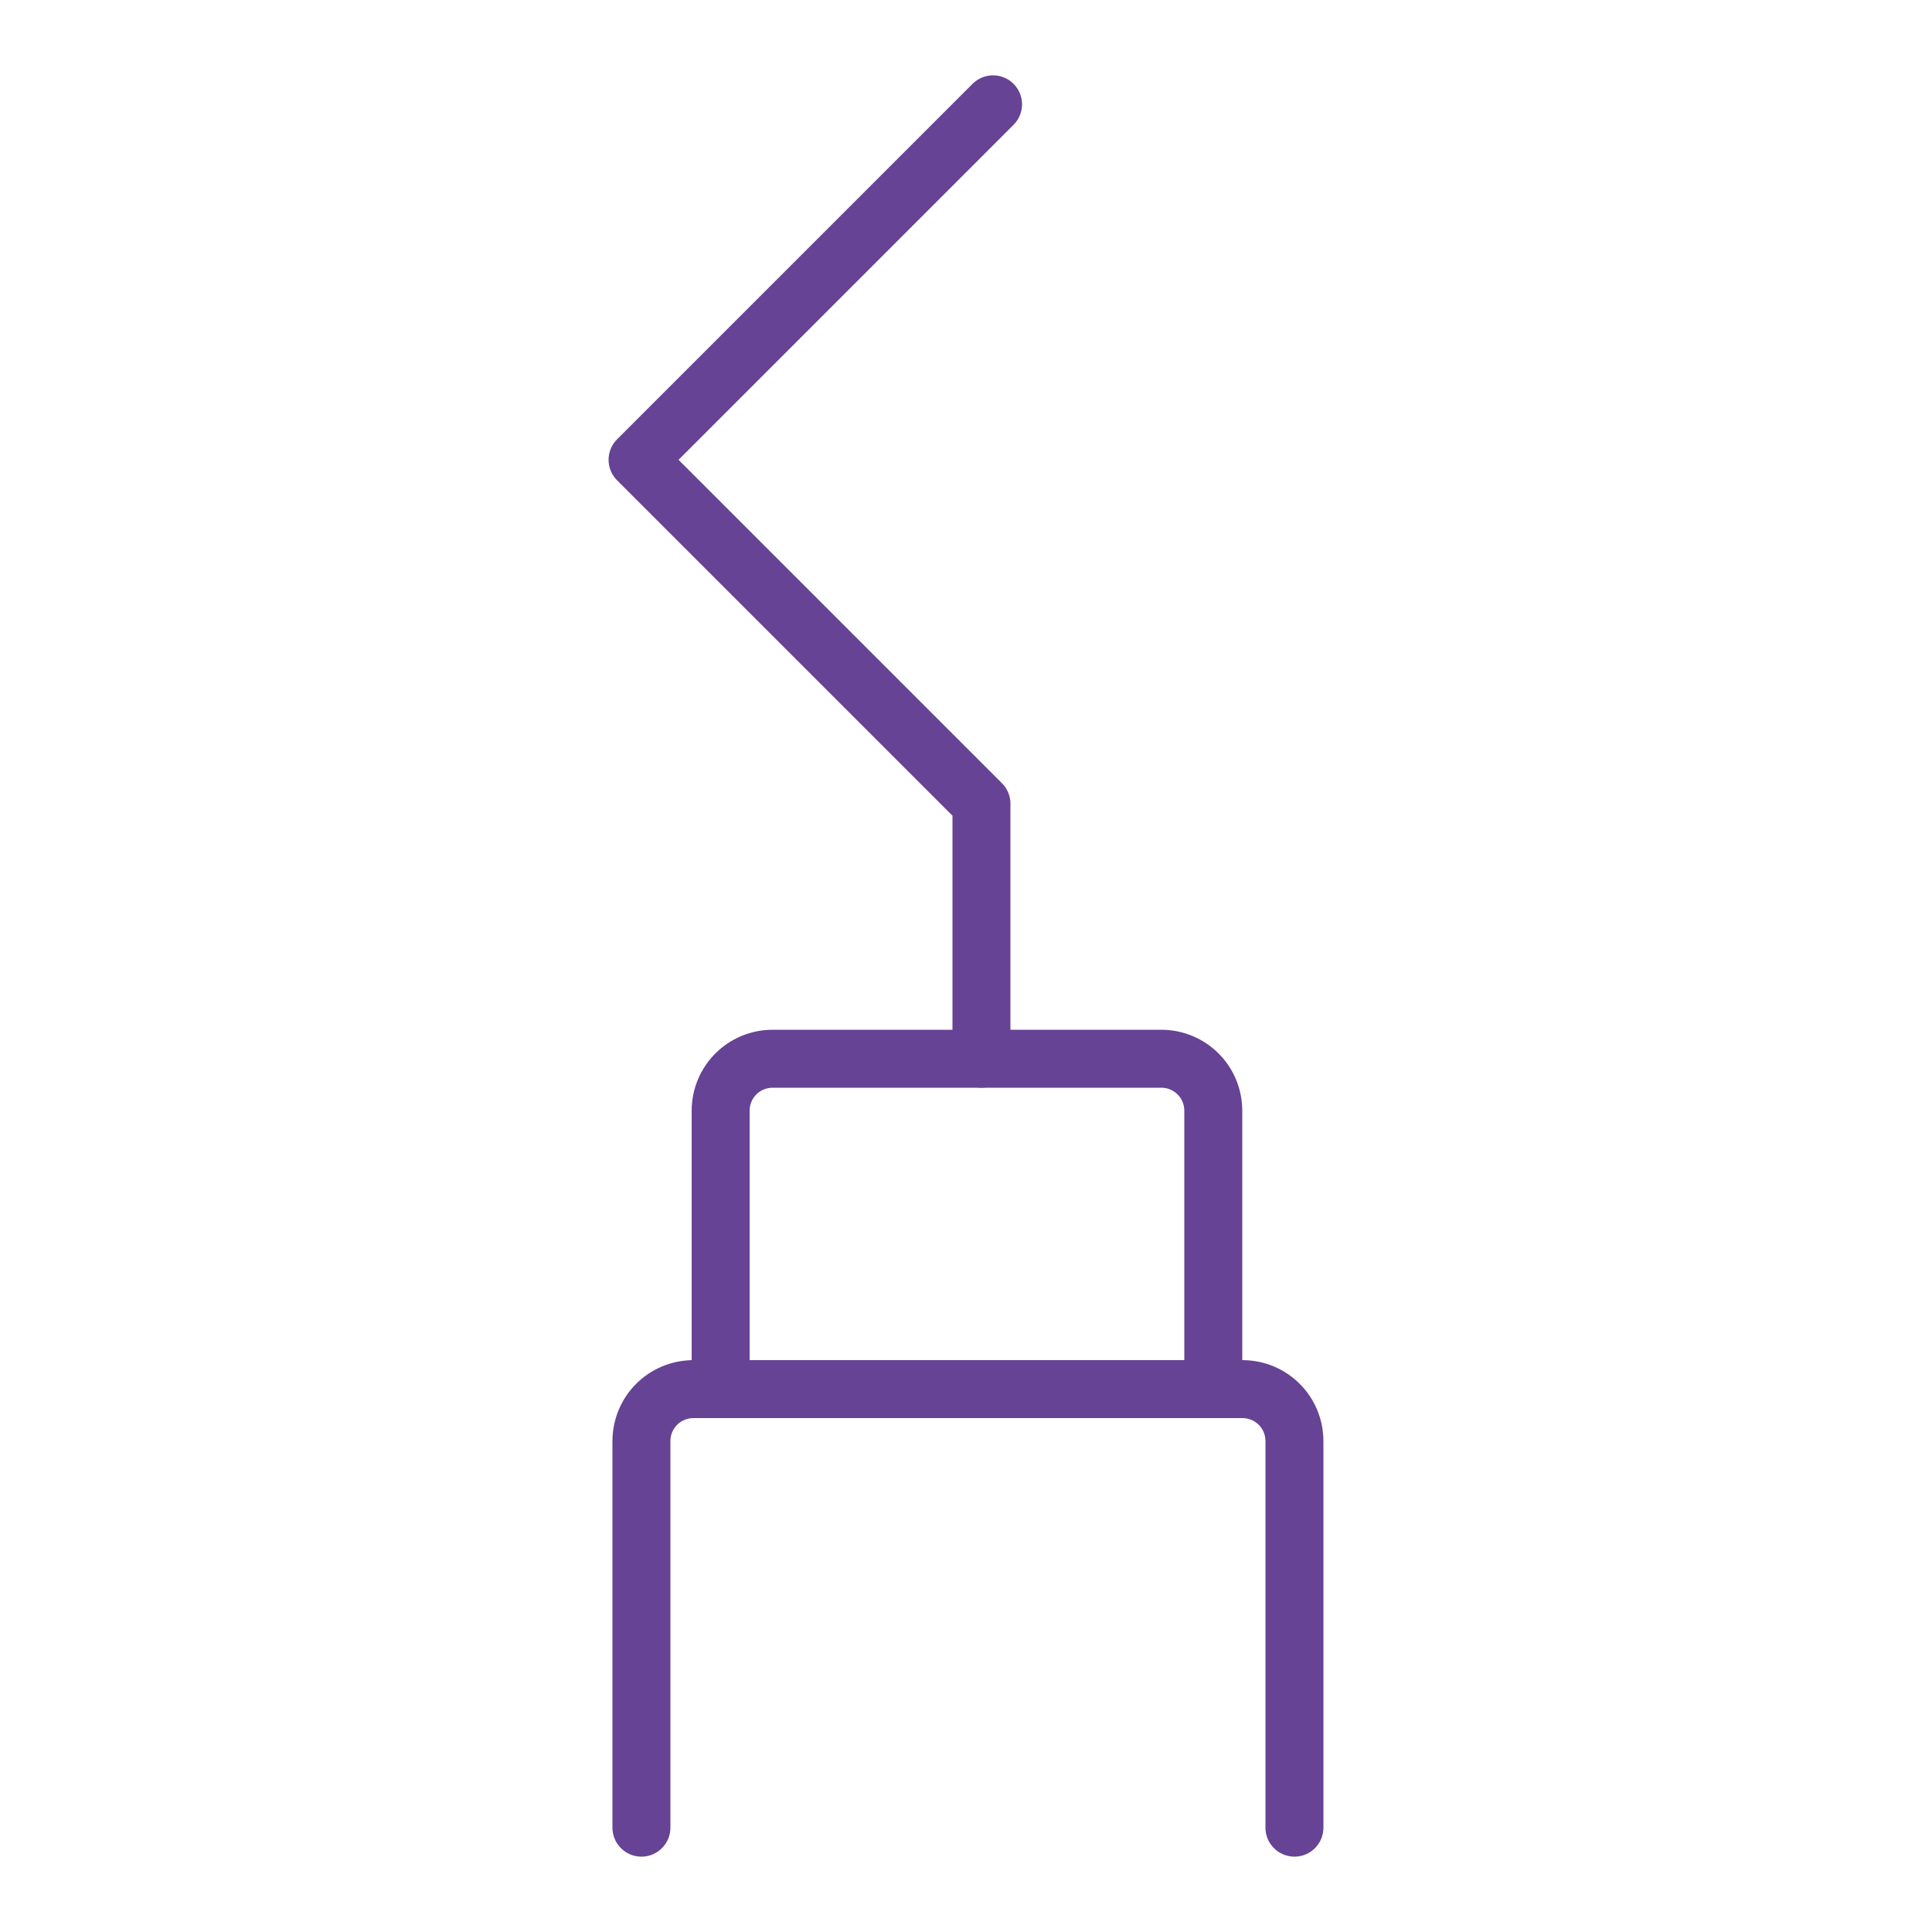 <?xml version="1.0" encoding="UTF-8"?>
<svg id="Layer_1" data-name="Layer 1" xmlns="http://www.w3.org/2000/svg" version="1.1" viewBox="0 0 100 100">
  <defs>
    <style>
      .cls-1 {
        stroke-linejoin: round;
      }

      .cls-1, .cls-2, .cls-3 {
        fill: none;
        stroke: #664394;
        stroke-width: 3px;
      }

      .cls-1, .cls-3 {
        stroke-linecap: round;
      }

      .cls-2, .cls-3 {
        stroke-miterlimit: 10;
      }
    </style>
  </defs>
  <path class="cls-3" d="M33.2,94.6v-20c0-1.5,1.2-2.7,2.7-2.7h28.4c1.5,0,2.7,1.2,2.7,2.7v20"/>
  <path class="cls-2" d="M37.3,71.9v-14.4c0-1.5,1.2-2.7,2.7-2.7h20.1c1.5,0,2.7,1.2,2.7,2.7v14.4"/>
  <polyline class="cls-1" points="51.4 5.4 33 23.8 50.8 41.6 50.8 54.8"/>
</svg>